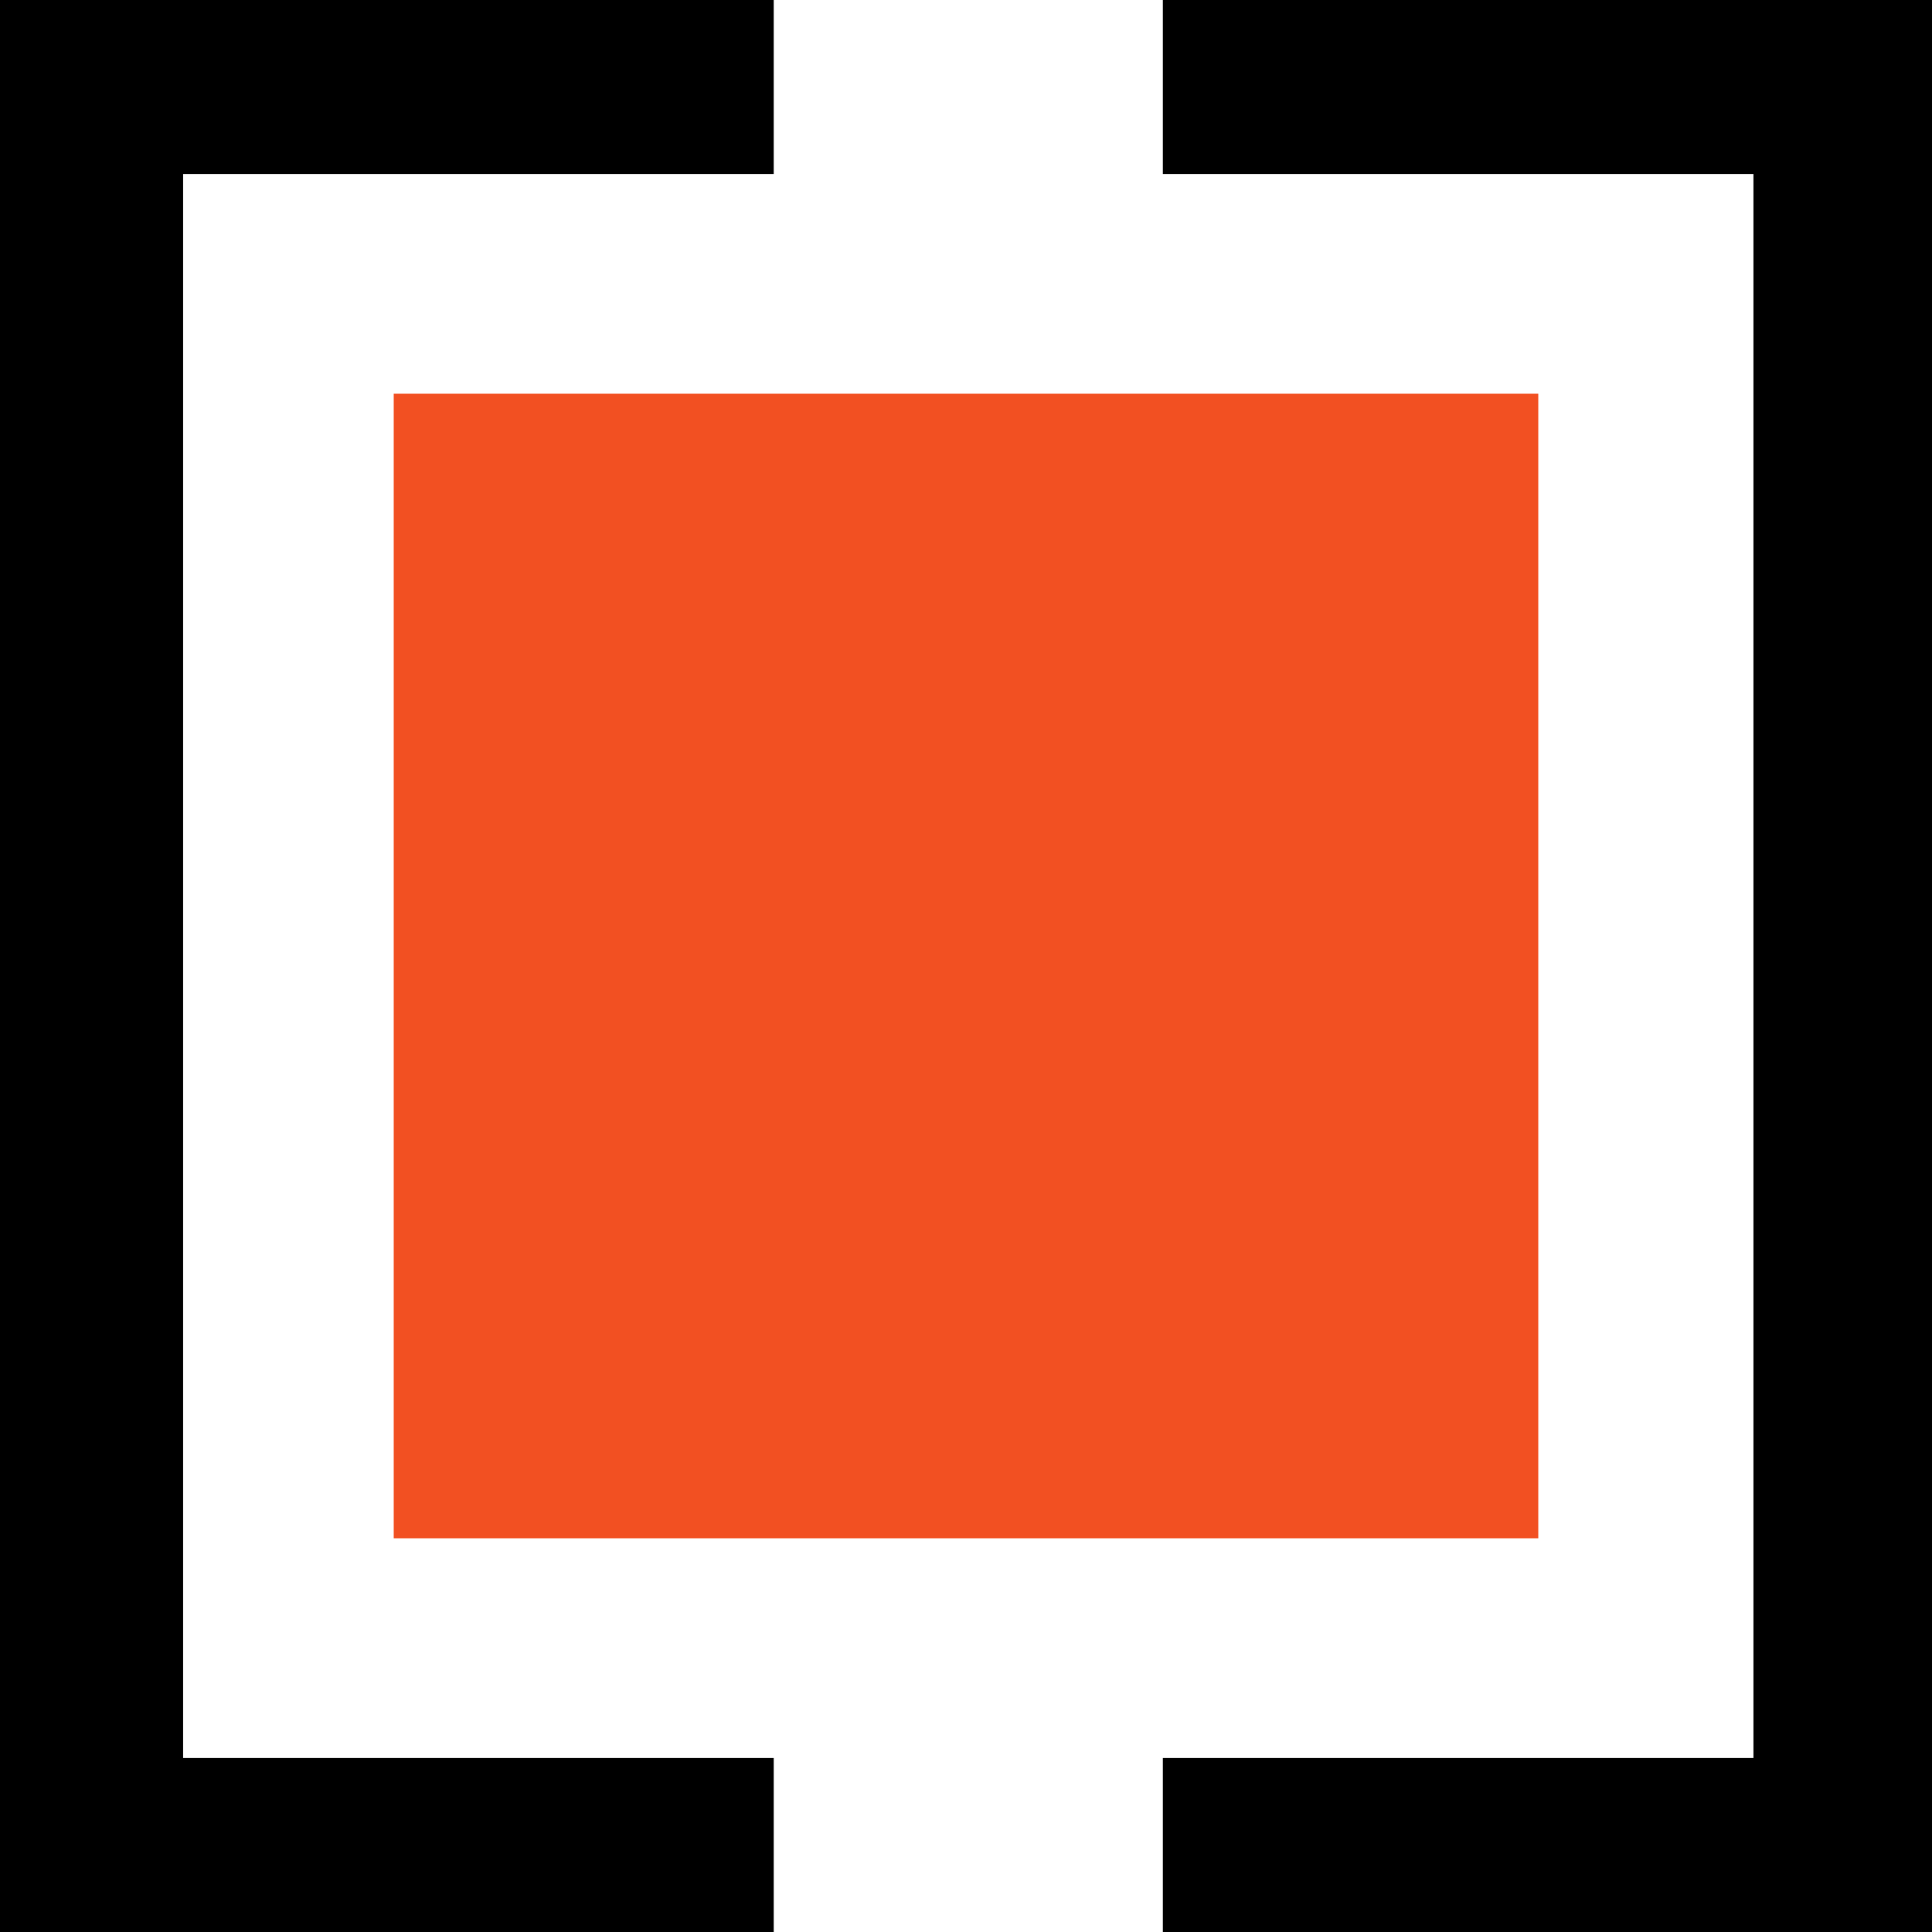 <?xml version="1.0" encoding="utf-8"?>
<!-- Generator: Adobe Illustrator 28.1.0, SVG Export Plug-In . SVG Version: 6.00 Build 0)  -->
<svg version="1.1" id="Ebene_1" xmlns="http://www.w3.org/2000/svg" xmlns:xlink="http://www.w3.org/1999/xlink" x="0px" y="0px"
	 viewBox="0 0 42.2 42.2" style="enable-background:new 0 0 42.2 42.2;" xml:space="preserve">
<style type="text/css">
	.st0{fill:#F25022;}
</style>
<polygon points="4,3.8 16.9,3.8 16.9,0 0,0 0,42.2 16.9,42.2 16.9,38.4 4,38.4 "/>
<polygon points="25.4,3.8 38.3,3.8 38.3,38.4 25.4,38.4 25.4,42.2 42.2,42.2 42.2,0 25.4,0 "/>
<rect x="8.6" y="8.6" class="st0" width="25" height="25"/>
</svg>
